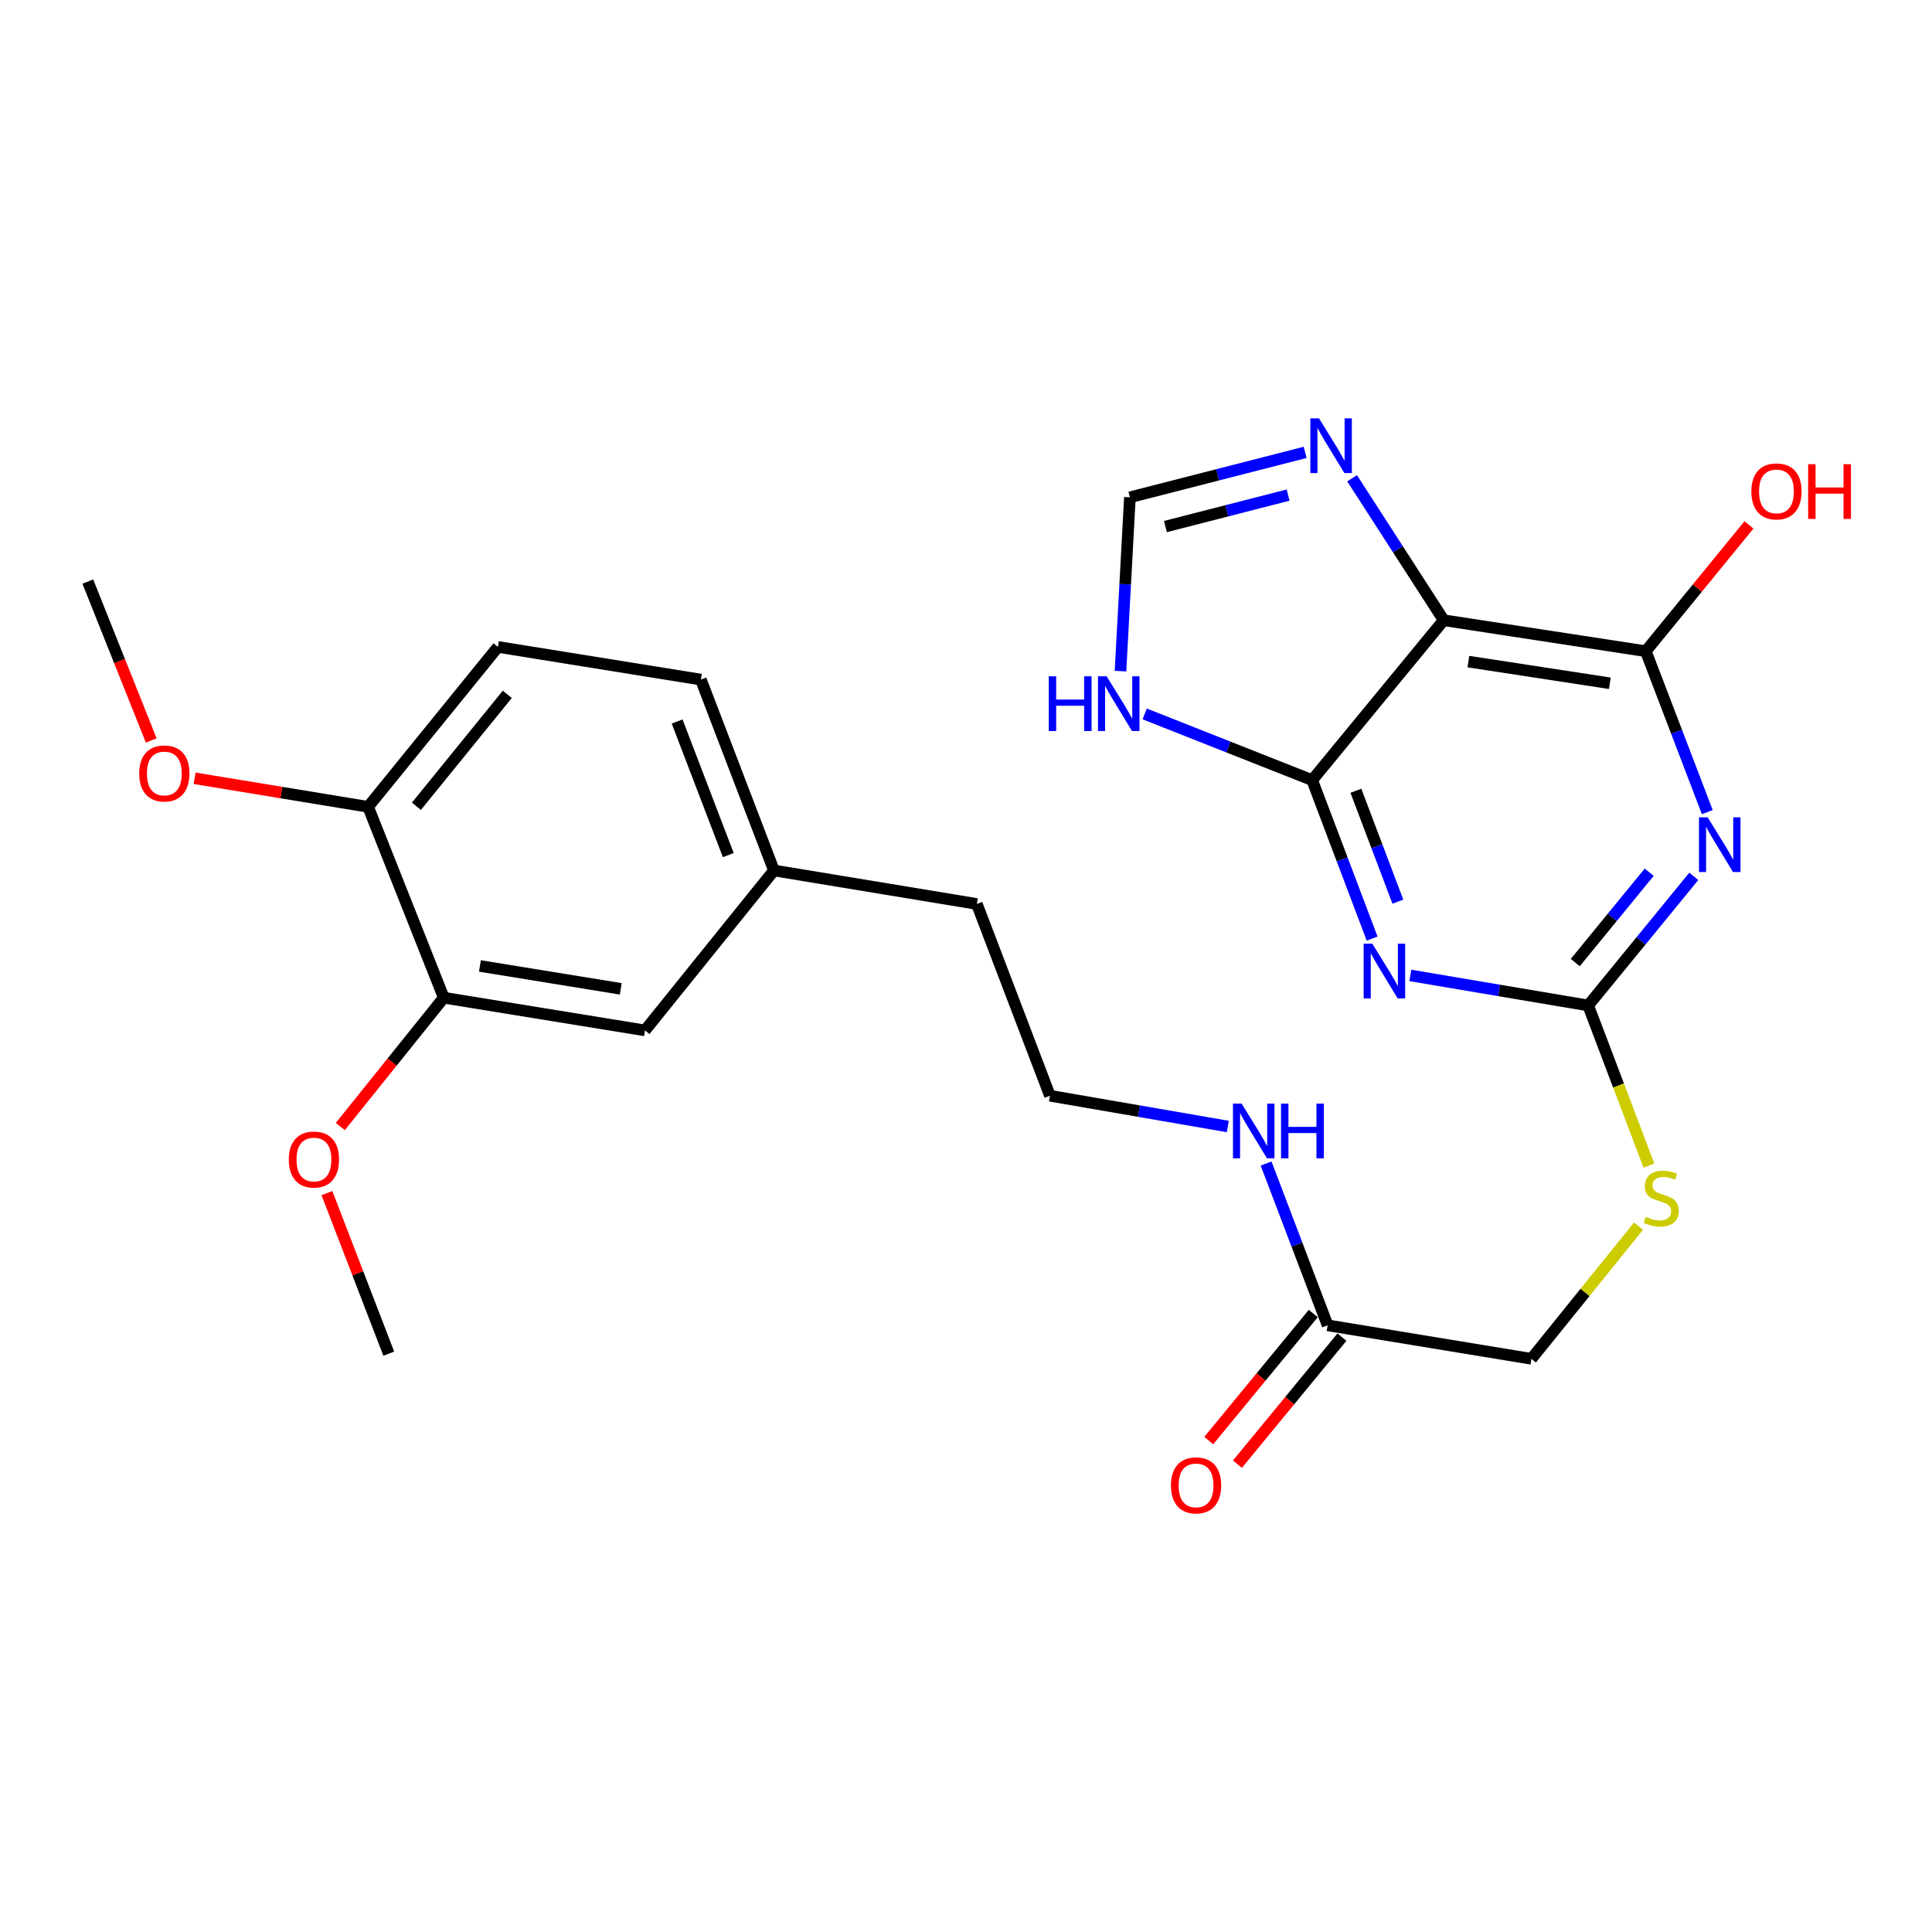 <?xml version='1.0' encoding='iso-8859-1'?>
<svg version='1.1' baseProfile='full'
              xmlns='http://www.w3.org/2000/svg'
                      xmlns:rdkit='http://www.rdkit.org/xml'
                      xmlns:xlink='http://www.w3.org/1999/xlink'
                  xml:space='preserve'
width='1000px' height='1000px' viewBox='0 0 1000 1000'>
<!-- END OF HEADER -->
<rect style='opacity:1.0;fill:#FFFFFF;stroke:none' width='1000' height='1000' x='0' y='0'> </rect>
<path class='bond-1' d='M 710.209,485.81 L 694.69,444.804' style='fill:none;fill-rule:evenodd;stroke:#0000FF;stroke-width:6px;stroke-linecap:butt;stroke-linejoin:miter;stroke-opacity:1' />
<path class='bond-1' d='M 694.69,444.804 L 679.172,403.798' style='fill:none;fill-rule:evenodd;stroke:#000000;stroke-width:6px;stroke-linecap:butt;stroke-linejoin:miter;stroke-opacity:1' />
<path class='bond-1' d='M 723.535,466.703 L 712.672,437.999' style='fill:none;fill-rule:evenodd;stroke:#0000FF;stroke-width:6px;stroke-linecap:butt;stroke-linejoin:miter;stroke-opacity:1' />
<path class='bond-1' d='M 712.672,437.999 L 701.809,409.294' style='fill:none;fill-rule:evenodd;stroke:#000000;stroke-width:6px;stroke-linecap:butt;stroke-linejoin:miter;stroke-opacity:1' />
<path class='bond-3' d='M 729.982,504.877 L 776.009,512.653' style='fill:none;fill-rule:evenodd;stroke:#0000FF;stroke-width:6px;stroke-linecap:butt;stroke-linejoin:miter;stroke-opacity:1' />
<path class='bond-3' d='M 776.009,512.653 L 822.036,520.428' style='fill:none;fill-rule:evenodd;stroke:#000000;stroke-width:6px;stroke-linecap:butt;stroke-linejoin:miter;stroke-opacity:1' />
<path class='bond-0' d='M 876.701,453.603 L 849.368,487.016' style='fill:none;fill-rule:evenodd;stroke:#0000FF;stroke-width:6px;stroke-linecap:butt;stroke-linejoin:miter;stroke-opacity:1' />
<path class='bond-0' d='M 849.368,487.016 L 822.036,520.428' style='fill:none;fill-rule:evenodd;stroke:#000000;stroke-width:6px;stroke-linecap:butt;stroke-linejoin:miter;stroke-opacity:1' />
<path class='bond-0' d='M 853.62,451.453 L 834.487,474.842' style='fill:none;fill-rule:evenodd;stroke:#0000FF;stroke-width:6px;stroke-linecap:butt;stroke-linejoin:miter;stroke-opacity:1' />
<path class='bond-0' d='M 834.487,474.842 L 815.354,498.23' style='fill:none;fill-rule:evenodd;stroke:#000000;stroke-width:6px;stroke-linecap:butt;stroke-linejoin:miter;stroke-opacity:1' />
<path class='bond-4' d='M 883.691,420.348 L 867.769,378.704' style='fill:none;fill-rule:evenodd;stroke:#0000FF;stroke-width:6px;stroke-linecap:butt;stroke-linejoin:miter;stroke-opacity:1' />
<path class='bond-4' d='M 867.769,378.704 L 851.847,337.06' style='fill:none;fill-rule:evenodd;stroke:#000000;stroke-width:6px;stroke-linecap:butt;stroke-linejoin:miter;stroke-opacity:1' />
<path class='bond-2' d='M 679.172,403.798 L 747.266,321.038' style='fill:none;fill-rule:evenodd;stroke:#000000;stroke-width:6px;stroke-linecap:butt;stroke-linejoin:miter;stroke-opacity:1' />
<path class='bond-6' d='M 679.172,403.798 L 635.829,386.66' style='fill:none;fill-rule:evenodd;stroke:#000000;stroke-width:6px;stroke-linecap:butt;stroke-linejoin:miter;stroke-opacity:1' />
<path class='bond-6' d='M 635.829,386.66 L 592.486,369.523' style='fill:none;fill-rule:evenodd;stroke:#0000FF;stroke-width:6px;stroke-linecap:butt;stroke-linejoin:miter;stroke-opacity:1' />
<path class='bond-5' d='M 747.266,321.038 L 723.557,284.295' style='fill:none;fill-rule:evenodd;stroke:#000000;stroke-width:6px;stroke-linecap:butt;stroke-linejoin:miter;stroke-opacity:1' />
<path class='bond-5' d='M 723.557,284.295 L 699.849,247.553' style='fill:none;fill-rule:evenodd;stroke:#0000FF;stroke-width:6px;stroke-linecap:butt;stroke-linejoin:miter;stroke-opacity:1' />
<path class='bond-26' d='M 747.266,321.038 L 851.847,337.06' style='fill:none;fill-rule:evenodd;stroke:#000000;stroke-width:6px;stroke-linecap:butt;stroke-linejoin:miter;stroke-opacity:1' />
<path class='bond-26' d='M 760.041,342.446 L 833.249,353.662' style='fill:none;fill-rule:evenodd;stroke:#000000;stroke-width:6px;stroke-linecap:butt;stroke-linejoin:miter;stroke-opacity:1' />
<path class='bond-9' d='M 822.036,520.428 L 837.758,561.869' style='fill:none;fill-rule:evenodd;stroke:#000000;stroke-width:6px;stroke-linecap:butt;stroke-linejoin:miter;stroke-opacity:1' />
<path class='bond-9' d='M 837.758,561.869 L 853.48,603.311' style='fill:none;fill-rule:evenodd;stroke:#CCCC00;stroke-width:6px;stroke-linecap:butt;stroke-linejoin:miter;stroke-opacity:1' />
<path class='bond-16' d='M 851.847,337.06 L 878.548,304.381' style='fill:none;fill-rule:evenodd;stroke:#000000;stroke-width:6px;stroke-linecap:butt;stroke-linejoin:miter;stroke-opacity:1' />
<path class='bond-16' d='M 878.548,304.381 L 905.249,271.701' style='fill:none;fill-rule:evenodd;stroke:#FF0000;stroke-width:6px;stroke-linecap:butt;stroke-linejoin:miter;stroke-opacity:1' />
<path class='bond-27' d='M 675.55,234.148 L 630.192,245.779' style='fill:none;fill-rule:evenodd;stroke:#0000FF;stroke-width:6px;stroke-linecap:butt;stroke-linejoin:miter;stroke-opacity:1' />
<path class='bond-27' d='M 630.192,245.779 L 584.834,257.409' style='fill:none;fill-rule:evenodd;stroke:#000000;stroke-width:6px;stroke-linecap:butt;stroke-linejoin:miter;stroke-opacity:1' />
<path class='bond-27' d='M 666.718,256.261 L 634.967,264.403' style='fill:none;fill-rule:evenodd;stroke:#0000FF;stroke-width:6px;stroke-linecap:butt;stroke-linejoin:miter;stroke-opacity:1' />
<path class='bond-27' d='M 634.967,264.403 L 603.216,272.544' style='fill:none;fill-rule:evenodd;stroke:#000000;stroke-width:6px;stroke-linecap:butt;stroke-linejoin:miter;stroke-opacity:1' />
<path class='bond-7' d='M 579.966,347.378 L 582.4,302.394' style='fill:none;fill-rule:evenodd;stroke:#0000FF;stroke-width:6px;stroke-linecap:butt;stroke-linejoin:miter;stroke-opacity:1' />
<path class='bond-7' d='M 582.4,302.394 L 584.834,257.409' style='fill:none;fill-rule:evenodd;stroke:#000000;stroke-width:6px;stroke-linecap:butt;stroke-linejoin:miter;stroke-opacity:1' />
<path class='bond-8' d='M 229.698,516.412 L 333.842,533.342' style='fill:none;fill-rule:evenodd;stroke:#000000;stroke-width:6px;stroke-linecap:butt;stroke-linejoin:miter;stroke-opacity:1' />
<path class='bond-8' d='M 248.405,499.974 L 321.305,511.825' style='fill:none;fill-rule:evenodd;stroke:#000000;stroke-width:6px;stroke-linecap:butt;stroke-linejoin:miter;stroke-opacity:1' />
<path class='bond-20' d='M 229.698,516.412 L 202.923,549.749' style='fill:none;fill-rule:evenodd;stroke:#000000;stroke-width:6px;stroke-linecap:butt;stroke-linejoin:miter;stroke-opacity:1' />
<path class='bond-20' d='M 202.923,549.749 L 176.147,583.087' style='fill:none;fill-rule:evenodd;stroke:#FF0000;stroke-width:6px;stroke-linecap:butt;stroke-linejoin:miter;stroke-opacity:1' />
<path class='bond-28' d='M 229.698,516.412 L 190.529,417.619' style='fill:none;fill-rule:evenodd;stroke:#000000;stroke-width:6px;stroke-linecap:butt;stroke-linejoin:miter;stroke-opacity:1' />
<path class='bond-17' d='M 848.094,634.657 L 820.378,668.991' style='fill:none;fill-rule:evenodd;stroke:#CCCC00;stroke-width:6px;stroke-linecap:butt;stroke-linejoin:miter;stroke-opacity:1' />
<path class='bond-17' d='M 820.378,668.991 L 792.662,703.326' style='fill:none;fill-rule:evenodd;stroke:#000000;stroke-width:6px;stroke-linecap:butt;stroke-linejoin:miter;stroke-opacity:1' />
<path class='bond-10' d='M 687.172,685.979 L 792.662,703.326' style='fill:none;fill-rule:evenodd;stroke:#000000;stroke-width:6px;stroke-linecap:butt;stroke-linejoin:miter;stroke-opacity:1' />
<path class='bond-13' d='M 679.748,679.872 L 652.694,712.757' style='fill:none;fill-rule:evenodd;stroke:#000000;stroke-width:6px;stroke-linecap:butt;stroke-linejoin:miter;stroke-opacity:1' />
<path class='bond-13' d='M 652.694,712.757 L 625.64,745.642' style='fill:none;fill-rule:evenodd;stroke:#FF0000;stroke-width:6px;stroke-linecap:butt;stroke-linejoin:miter;stroke-opacity:1' />
<path class='bond-13' d='M 694.596,692.087 L 667.542,724.972' style='fill:none;fill-rule:evenodd;stroke:#000000;stroke-width:6px;stroke-linecap:butt;stroke-linejoin:miter;stroke-opacity:1' />
<path class='bond-13' d='M 667.542,724.972 L 640.487,757.857' style='fill:none;fill-rule:evenodd;stroke:#FF0000;stroke-width:6px;stroke-linecap:butt;stroke-linejoin:miter;stroke-opacity:1' />
<path class='bond-15' d='M 687.172,685.979 L 671.251,644.111' style='fill:none;fill-rule:evenodd;stroke:#000000;stroke-width:6px;stroke-linecap:butt;stroke-linejoin:miter;stroke-opacity:1' />
<path class='bond-15' d='M 671.251,644.111 L 655.33,602.243' style='fill:none;fill-rule:evenodd;stroke:#0000FF;stroke-width:6px;stroke-linecap:butt;stroke-linejoin:miter;stroke-opacity:1' />
<path class='bond-11' d='M 190.529,417.619 L 257.737,334.849' style='fill:none;fill-rule:evenodd;stroke:#000000;stroke-width:6px;stroke-linecap:butt;stroke-linejoin:miter;stroke-opacity:1' />
<path class='bond-11' d='M 215.536,417.323 L 262.582,359.384' style='fill:none;fill-rule:evenodd;stroke:#000000;stroke-width:6px;stroke-linecap:butt;stroke-linejoin:miter;stroke-opacity:1' />
<path class='bond-21' d='M 190.529,417.619 L 145.631,410.23' style='fill:none;fill-rule:evenodd;stroke:#000000;stroke-width:6px;stroke-linecap:butt;stroke-linejoin:miter;stroke-opacity:1' />
<path class='bond-21' d='M 145.631,410.23 L 100.733,402.841' style='fill:none;fill-rule:evenodd;stroke:#FF0000;stroke-width:6px;stroke-linecap:butt;stroke-linejoin:miter;stroke-opacity:1' />
<path class='bond-12' d='M 333.842,533.342 L 400.59,450.55' style='fill:none;fill-rule:evenodd;stroke:#000000;stroke-width:6px;stroke-linecap:butt;stroke-linejoin:miter;stroke-opacity:1' />
<path class='bond-14' d='M 257.737,334.849 L 362.767,351.758' style='fill:none;fill-rule:evenodd;stroke:#000000;stroke-width:6px;stroke-linecap:butt;stroke-linejoin:miter;stroke-opacity:1' />
<path class='bond-22' d='M 635.506,583.072 L 589.48,575.11' style='fill:none;fill-rule:evenodd;stroke:#0000FF;stroke-width:6px;stroke-linecap:butt;stroke-linejoin:miter;stroke-opacity:1' />
<path class='bond-22' d='M 589.48,575.11 L 543.454,567.148' style='fill:none;fill-rule:evenodd;stroke:#000000;stroke-width:6px;stroke-linecap:butt;stroke-linejoin:miter;stroke-opacity:1' />
<path class='bond-18' d='M 400.59,450.55 L 505.61,467.897' style='fill:none;fill-rule:evenodd;stroke:#000000;stroke-width:6px;stroke-linecap:butt;stroke-linejoin:miter;stroke-opacity:1' />
<path class='bond-19' d='M 400.59,450.55 L 362.767,351.758' style='fill:none;fill-rule:evenodd;stroke:#000000;stroke-width:6px;stroke-linecap:butt;stroke-linejoin:miter;stroke-opacity:1' />
<path class='bond-19' d='M 376.961,442.606 L 350.485,373.451' style='fill:none;fill-rule:evenodd;stroke:#000000;stroke-width:6px;stroke-linecap:butt;stroke-linejoin:miter;stroke-opacity:1' />
<path class='bond-24' d='M 169.213,617.544 L 185.217,659.1' style='fill:none;fill-rule:evenodd;stroke:#FF0000;stroke-width:6px;stroke-linecap:butt;stroke-linejoin:miter;stroke-opacity:1' />
<path class='bond-24' d='M 185.217,659.1 L 201.222,700.655' style='fill:none;fill-rule:evenodd;stroke:#000000;stroke-width:6px;stroke-linecap:butt;stroke-linejoin:miter;stroke-opacity:1' />
<path class='bond-25' d='M 78.28,383.271 L 61.867,342.146' style='fill:none;fill-rule:evenodd;stroke:#FF0000;stroke-width:6px;stroke-linecap:butt;stroke-linejoin:miter;stroke-opacity:1' />
<path class='bond-25' d='M 61.867,342.146 L 45.455,301.021' style='fill:none;fill-rule:evenodd;stroke:#000000;stroke-width:6px;stroke-linecap:butt;stroke-linejoin:miter;stroke-opacity:1' />
<path class='bond-23' d='M 543.454,567.148 L 505.61,467.897' style='fill:none;fill-rule:evenodd;stroke:#000000;stroke-width:6px;stroke-linecap:butt;stroke-linejoin:miter;stroke-opacity:1' />
<path  class='atom-0' d='M 710.307 488.451
L 719.587 503.451
Q 720.507 504.931, 721.987 507.611
Q 723.467 510.291, 723.547 510.451
L 723.547 488.451
L 727.307 488.451
L 727.307 516.771
L 723.427 516.771
L 713.467 500.371
Q 712.307 498.451, 711.067 496.251
Q 709.867 494.051, 709.507 493.371
L 709.507 516.771
L 705.827 516.771
L 705.827 488.451
L 710.307 488.451
' fill='#0000FF'/>
<path  class='atom-1' d='M 883.87 423.028
L 893.15 438.028
Q 894.07 439.508, 895.55 442.188
Q 897.03 444.868, 897.11 445.028
L 897.11 423.028
L 900.87 423.028
L 900.87 451.348
L 896.99 451.348
L 887.03 434.948
Q 885.87 433.028, 884.63 430.828
Q 883.43 428.628, 883.07 427.948
L 883.07 451.348
L 879.39 451.348
L 879.39 423.028
L 883.87 423.028
' fill='#0000FF'/>
<path  class='atom-6' d='M 682.717 216.545
L 691.997 231.545
Q 692.917 233.025, 694.397 235.705
Q 695.877 238.385, 695.957 238.545
L 695.957 216.545
L 699.717 216.545
L 699.717 244.865
L 695.837 244.865
L 685.877 228.465
Q 684.717 226.545, 683.477 224.345
Q 682.277 222.145, 681.917 221.465
L 681.917 244.865
L 678.237 244.865
L 678.237 216.545
L 682.717 216.545
' fill='#0000FF'/>
<path  class='atom-7' d='M 542.835 350.052
L 546.675 350.052
L 546.675 362.092
L 561.155 362.092
L 561.155 350.052
L 564.995 350.052
L 564.995 378.372
L 561.155 378.372
L 561.155 365.292
L 546.675 365.292
L 546.675 378.372
L 542.835 378.372
L 542.835 350.052
' fill='#0000FF'/>
<path  class='atom-7' d='M 572.795 350.052
L 582.075 365.052
Q 582.995 366.532, 584.475 369.212
Q 585.955 371.892, 586.035 372.052
L 586.035 350.052
L 589.795 350.052
L 589.795 378.372
L 585.915 378.372
L 575.955 361.972
Q 574.795 360.052, 573.555 357.852
Q 572.355 355.652, 571.995 354.972
L 571.995 378.372
L 568.315 378.372
L 568.315 350.052
L 572.795 350.052
' fill='#0000FF'/>
<path  class='atom-10' d='M 851.848 629.816
Q 852.168 629.936, 853.488 630.496
Q 854.808 631.056, 856.248 631.416
Q 857.728 631.736, 859.168 631.736
Q 861.848 631.736, 863.408 630.456
Q 864.968 629.136, 864.968 626.856
Q 864.968 625.296, 864.168 624.336
Q 863.408 623.376, 862.208 622.856
Q 861.008 622.336, 859.008 621.736
Q 856.488 620.976, 854.968 620.256
Q 853.488 619.536, 852.408 618.016
Q 851.368 616.496, 851.368 613.936
Q 851.368 610.376, 853.768 608.176
Q 856.208 605.976, 861.008 605.976
Q 864.288 605.976, 868.008 607.536
L 867.088 610.616
Q 863.688 609.216, 861.128 609.216
Q 858.368 609.216, 856.848 610.376
Q 855.328 611.496, 855.368 613.456
Q 855.368 614.976, 856.128 615.896
Q 856.928 616.816, 858.048 617.336
Q 859.208 617.856, 861.128 618.456
Q 863.688 619.256, 865.208 620.056
Q 866.728 620.856, 867.808 622.496
Q 868.928 624.096, 868.928 626.856
Q 868.928 630.776, 866.288 632.896
Q 863.688 634.976, 859.328 634.976
Q 856.808 634.976, 854.888 634.416
Q 853.008 633.896, 850.768 632.976
L 851.848 629.816
' fill='#CCCC00'/>
<path  class='atom-14' d='M 606.078 768.829
Q 606.078 762.029, 609.438 758.229
Q 612.798 754.429, 619.078 754.429
Q 625.358 754.429, 628.718 758.229
Q 632.078 762.029, 632.078 768.829
Q 632.078 775.709, 628.678 779.629
Q 625.278 783.509, 619.078 783.509
Q 612.838 783.509, 609.438 779.629
Q 606.078 775.749, 606.078 768.829
M 619.078 780.309
Q 623.398 780.309, 625.718 777.429
Q 628.078 774.509, 628.078 768.829
Q 628.078 763.269, 625.718 760.469
Q 623.398 757.629, 619.078 757.629
Q 614.758 757.629, 612.398 760.429
Q 610.078 763.229, 610.078 768.829
Q 610.078 774.549, 612.398 777.429
Q 614.758 780.309, 619.078 780.309
' fill='#FF0000'/>
<path  class='atom-16' d='M 642.662 571.232
L 651.942 586.232
Q 652.862 587.712, 654.342 590.392
Q 655.822 593.072, 655.902 593.232
L 655.902 571.232
L 659.662 571.232
L 659.662 599.552
L 655.782 599.552
L 645.822 583.152
Q 644.662 581.232, 643.422 579.032
Q 642.222 576.832, 641.862 576.152
L 641.862 599.552
L 638.182 599.552
L 638.182 571.232
L 642.662 571.232
' fill='#0000FF'/>
<path  class='atom-16' d='M 663.062 571.232
L 666.902 571.232
L 666.902 583.272
L 681.382 583.272
L 681.382 571.232
L 685.222 571.232
L 685.222 599.552
L 681.382 599.552
L 681.382 586.472
L 666.902 586.472
L 666.902 599.552
L 663.062 599.552
L 663.062 571.232
' fill='#0000FF'/>
<path  class='atom-17' d='M 906.493 254.349
Q 906.493 247.549, 909.853 243.749
Q 913.213 239.949, 919.493 239.949
Q 925.773 239.949, 929.133 243.749
Q 932.493 247.549, 932.493 254.349
Q 932.493 261.229, 929.093 265.149
Q 925.693 269.029, 919.493 269.029
Q 913.253 269.029, 909.853 265.149
Q 906.493 261.269, 906.493 254.349
M 919.493 265.829
Q 923.813 265.829, 926.133 262.949
Q 928.493 260.029, 928.493 254.349
Q 928.493 248.789, 926.133 245.989
Q 923.813 243.149, 919.493 243.149
Q 915.173 243.149, 912.813 245.949
Q 910.493 248.749, 910.493 254.349
Q 910.493 260.069, 912.813 262.949
Q 915.173 265.829, 919.493 265.829
' fill='#FF0000'/>
<path  class='atom-17' d='M 935.893 240.269
L 939.733 240.269
L 939.733 252.309
L 954.213 252.309
L 954.213 240.269
L 958.053 240.269
L 958.053 268.589
L 954.213 268.589
L 954.213 255.509
L 939.733 255.509
L 939.733 268.589
L 935.893 268.589
L 935.893 240.269
' fill='#FF0000'/>
<path  class='atom-21' d='M 149.491 600.17
Q 149.491 593.37, 152.851 589.57
Q 156.211 585.77, 162.491 585.77
Q 168.771 585.77, 172.131 589.57
Q 175.491 593.37, 175.491 600.17
Q 175.491 607.05, 172.091 610.97
Q 168.691 614.85, 162.491 614.85
Q 156.251 614.85, 152.851 610.97
Q 149.491 607.09, 149.491 600.17
M 162.491 611.65
Q 166.811 611.65, 169.131 608.77
Q 171.491 605.85, 171.491 600.17
Q 171.491 594.61, 169.131 591.81
Q 166.811 588.97, 162.491 588.97
Q 158.171 588.97, 155.811 591.77
Q 153.491 594.57, 153.491 600.17
Q 153.491 605.89, 155.811 608.77
Q 158.171 611.65, 162.491 611.65
' fill='#FF0000'/>
<path  class='atom-22' d='M 72.061 400.342
Q 72.061 393.542, 75.421 389.742
Q 78.781 385.942, 85.061 385.942
Q 91.341 385.942, 94.701 389.742
Q 98.061 393.542, 98.061 400.342
Q 98.061 407.222, 94.661 411.142
Q 91.261 415.022, 85.061 415.022
Q 78.821 415.022, 75.421 411.142
Q 72.061 407.262, 72.061 400.342
M 85.061 411.822
Q 89.381 411.822, 91.701 408.942
Q 94.061 406.022, 94.061 400.342
Q 94.061 394.782, 91.701 391.982
Q 89.381 389.142, 85.061 389.142
Q 80.741 389.142, 78.381 391.942
Q 76.061 394.742, 76.061 400.342
Q 76.061 406.062, 78.381 408.942
Q 80.741 411.822, 85.061 411.822
' fill='#FF0000'/>
</svg>
